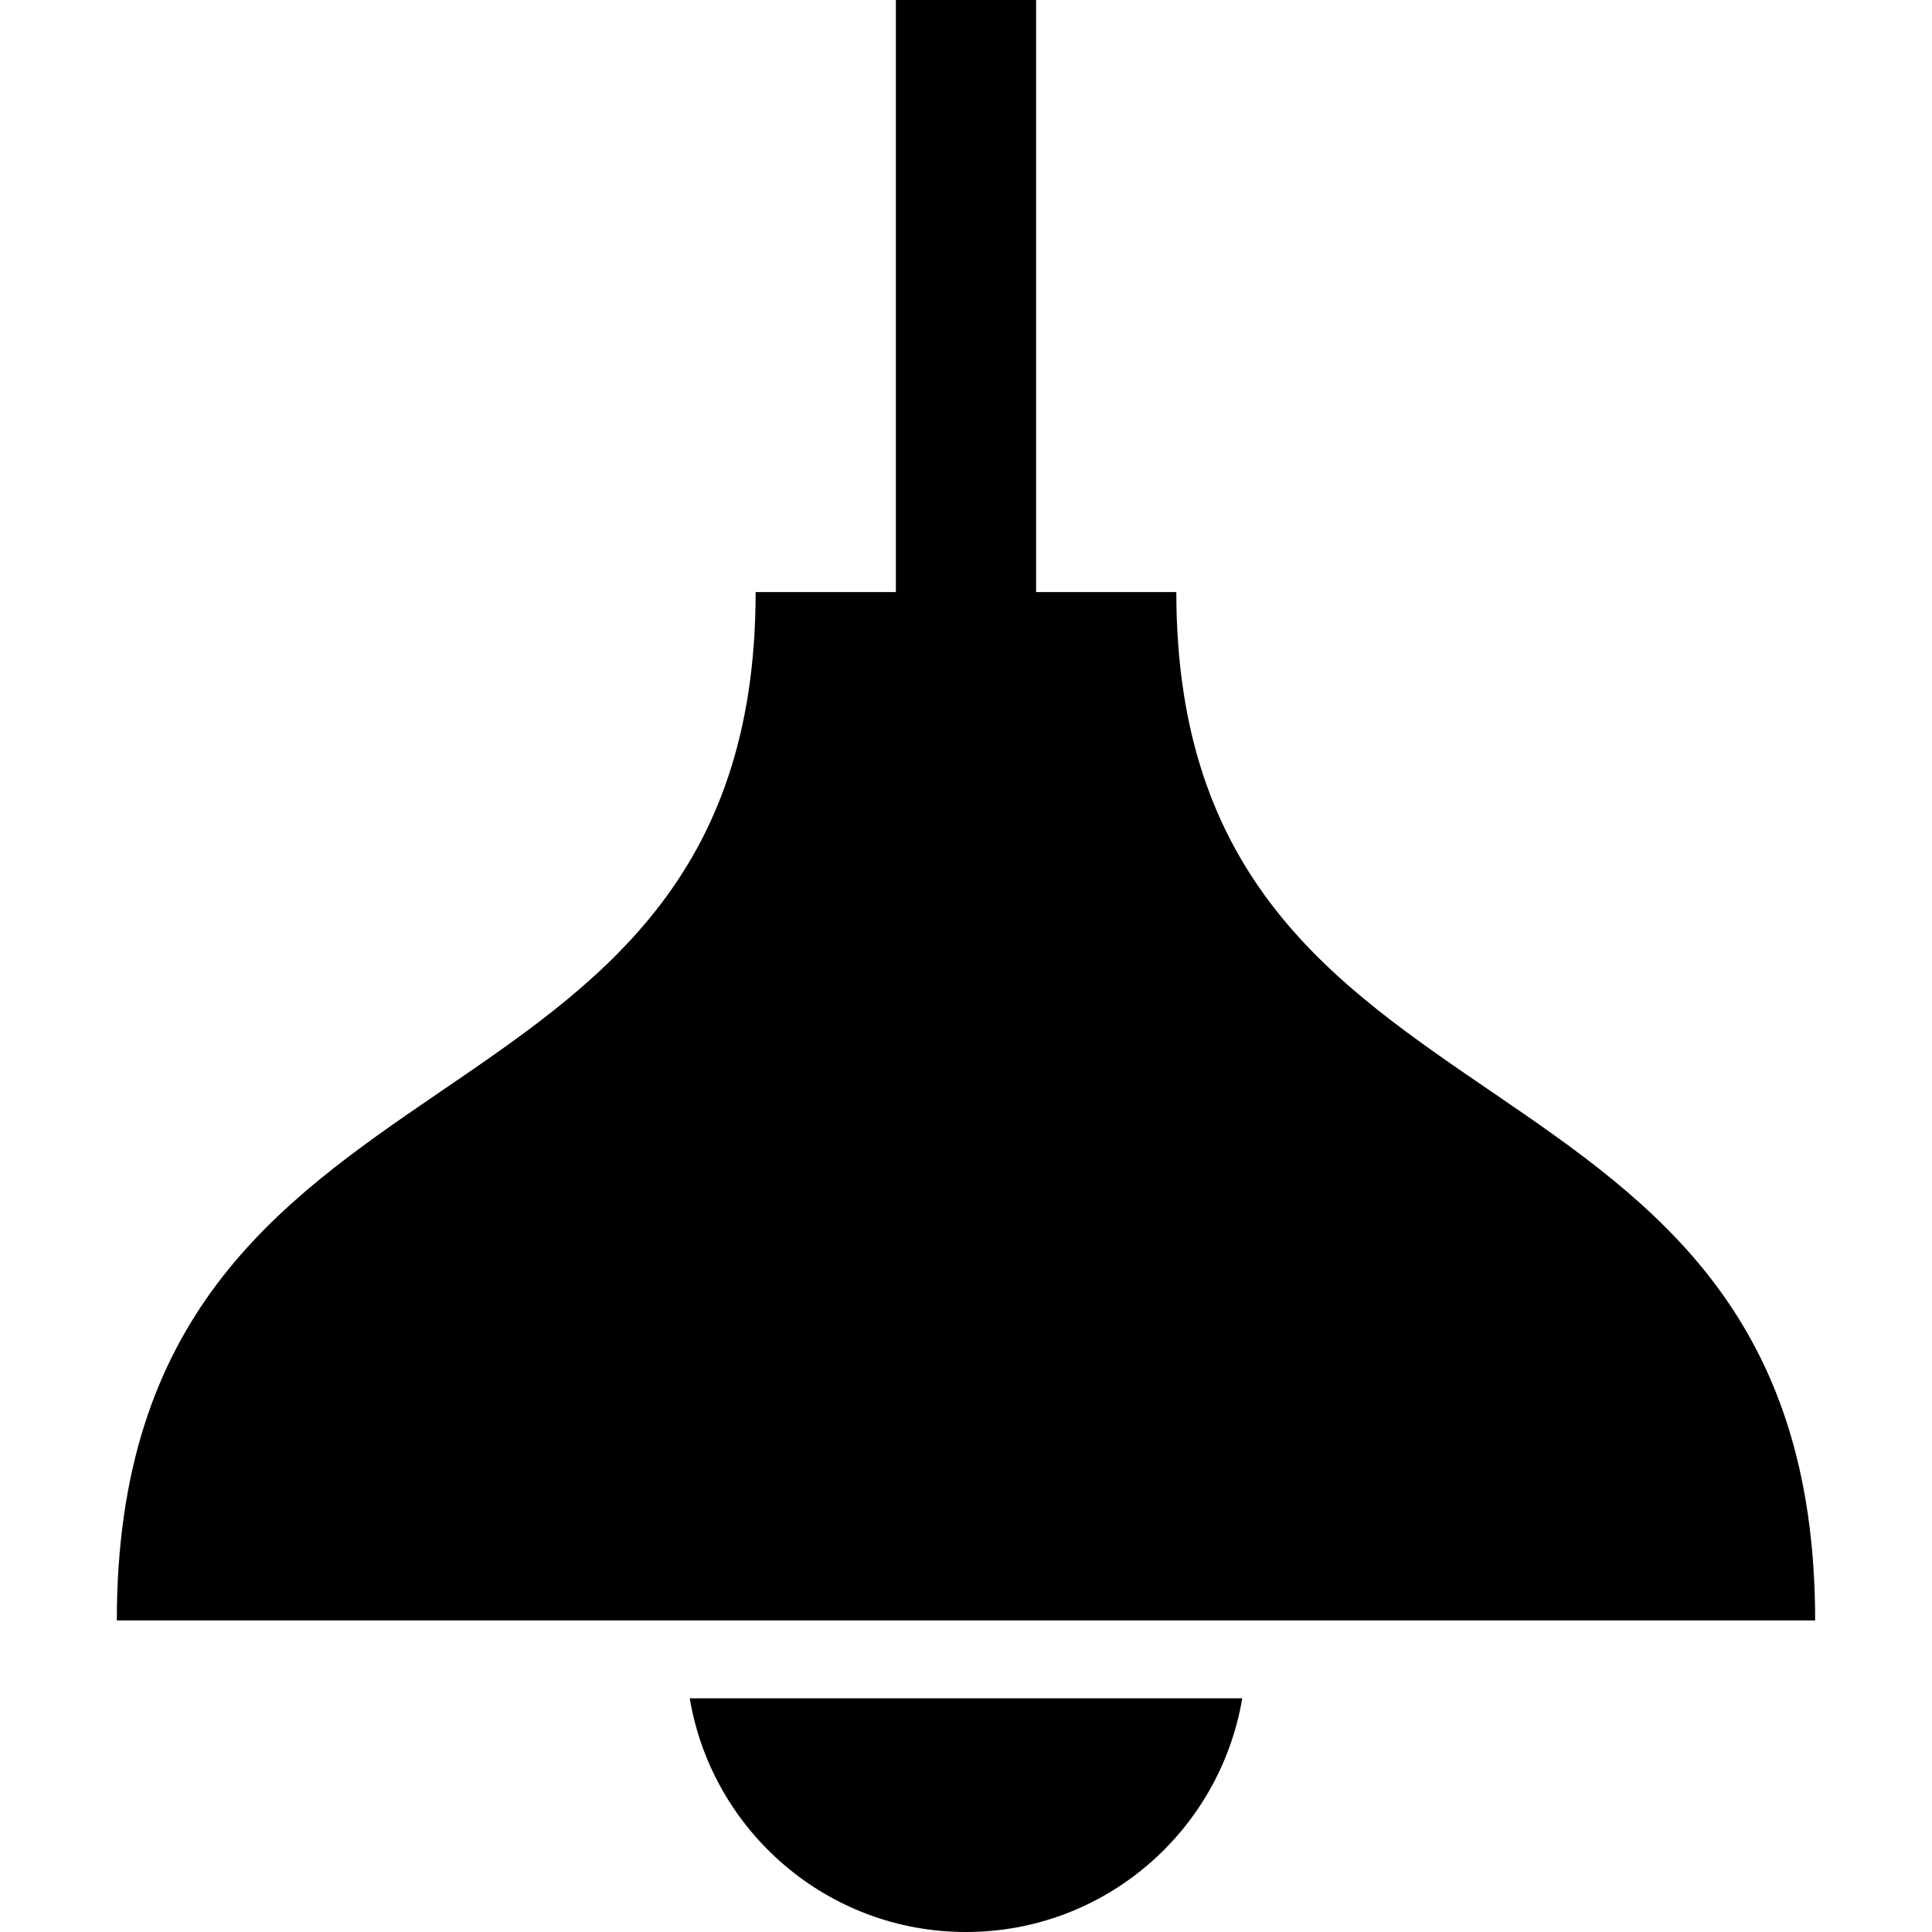<?xml version="1.0" encoding="utf-8"?>

<!DOCTYPE svg PUBLIC "-//W3C//DTD SVG 1.1//EN" "http://www.w3.org/Graphics/SVG/1.1/DTD/svg11.dtd">
<!-- Скачано с сайта svg4.ru / Downloaded from svg4.ru -->
<svg height="800px" width="800px" version="1.1" id="_x32_" xmlns="http://www.w3.org/2000/svg" xmlns:xlink="http://www.w3.org/1999/xlink" 
	 viewBox="0 0 512 512"  xml:space="preserve">
<style type="text/css">
	.st0{fill:#000000;}
</style>
<g>
	<path class="st0" d="M311.74,156.9h-37.165V0h-37.16v156.9H200.25c0,152.775-169.286,111.484-169.286,272.52h450.07
		C481.035,268.385,311.74,309.676,311.74,156.9z"/>
	<path class="st0" d="M255.998,512c36.818,0,67.3-26.79,73.209-61.935H182.784C188.692,485.21,219.179,512,255.998,512z"/>
</g>
</svg>